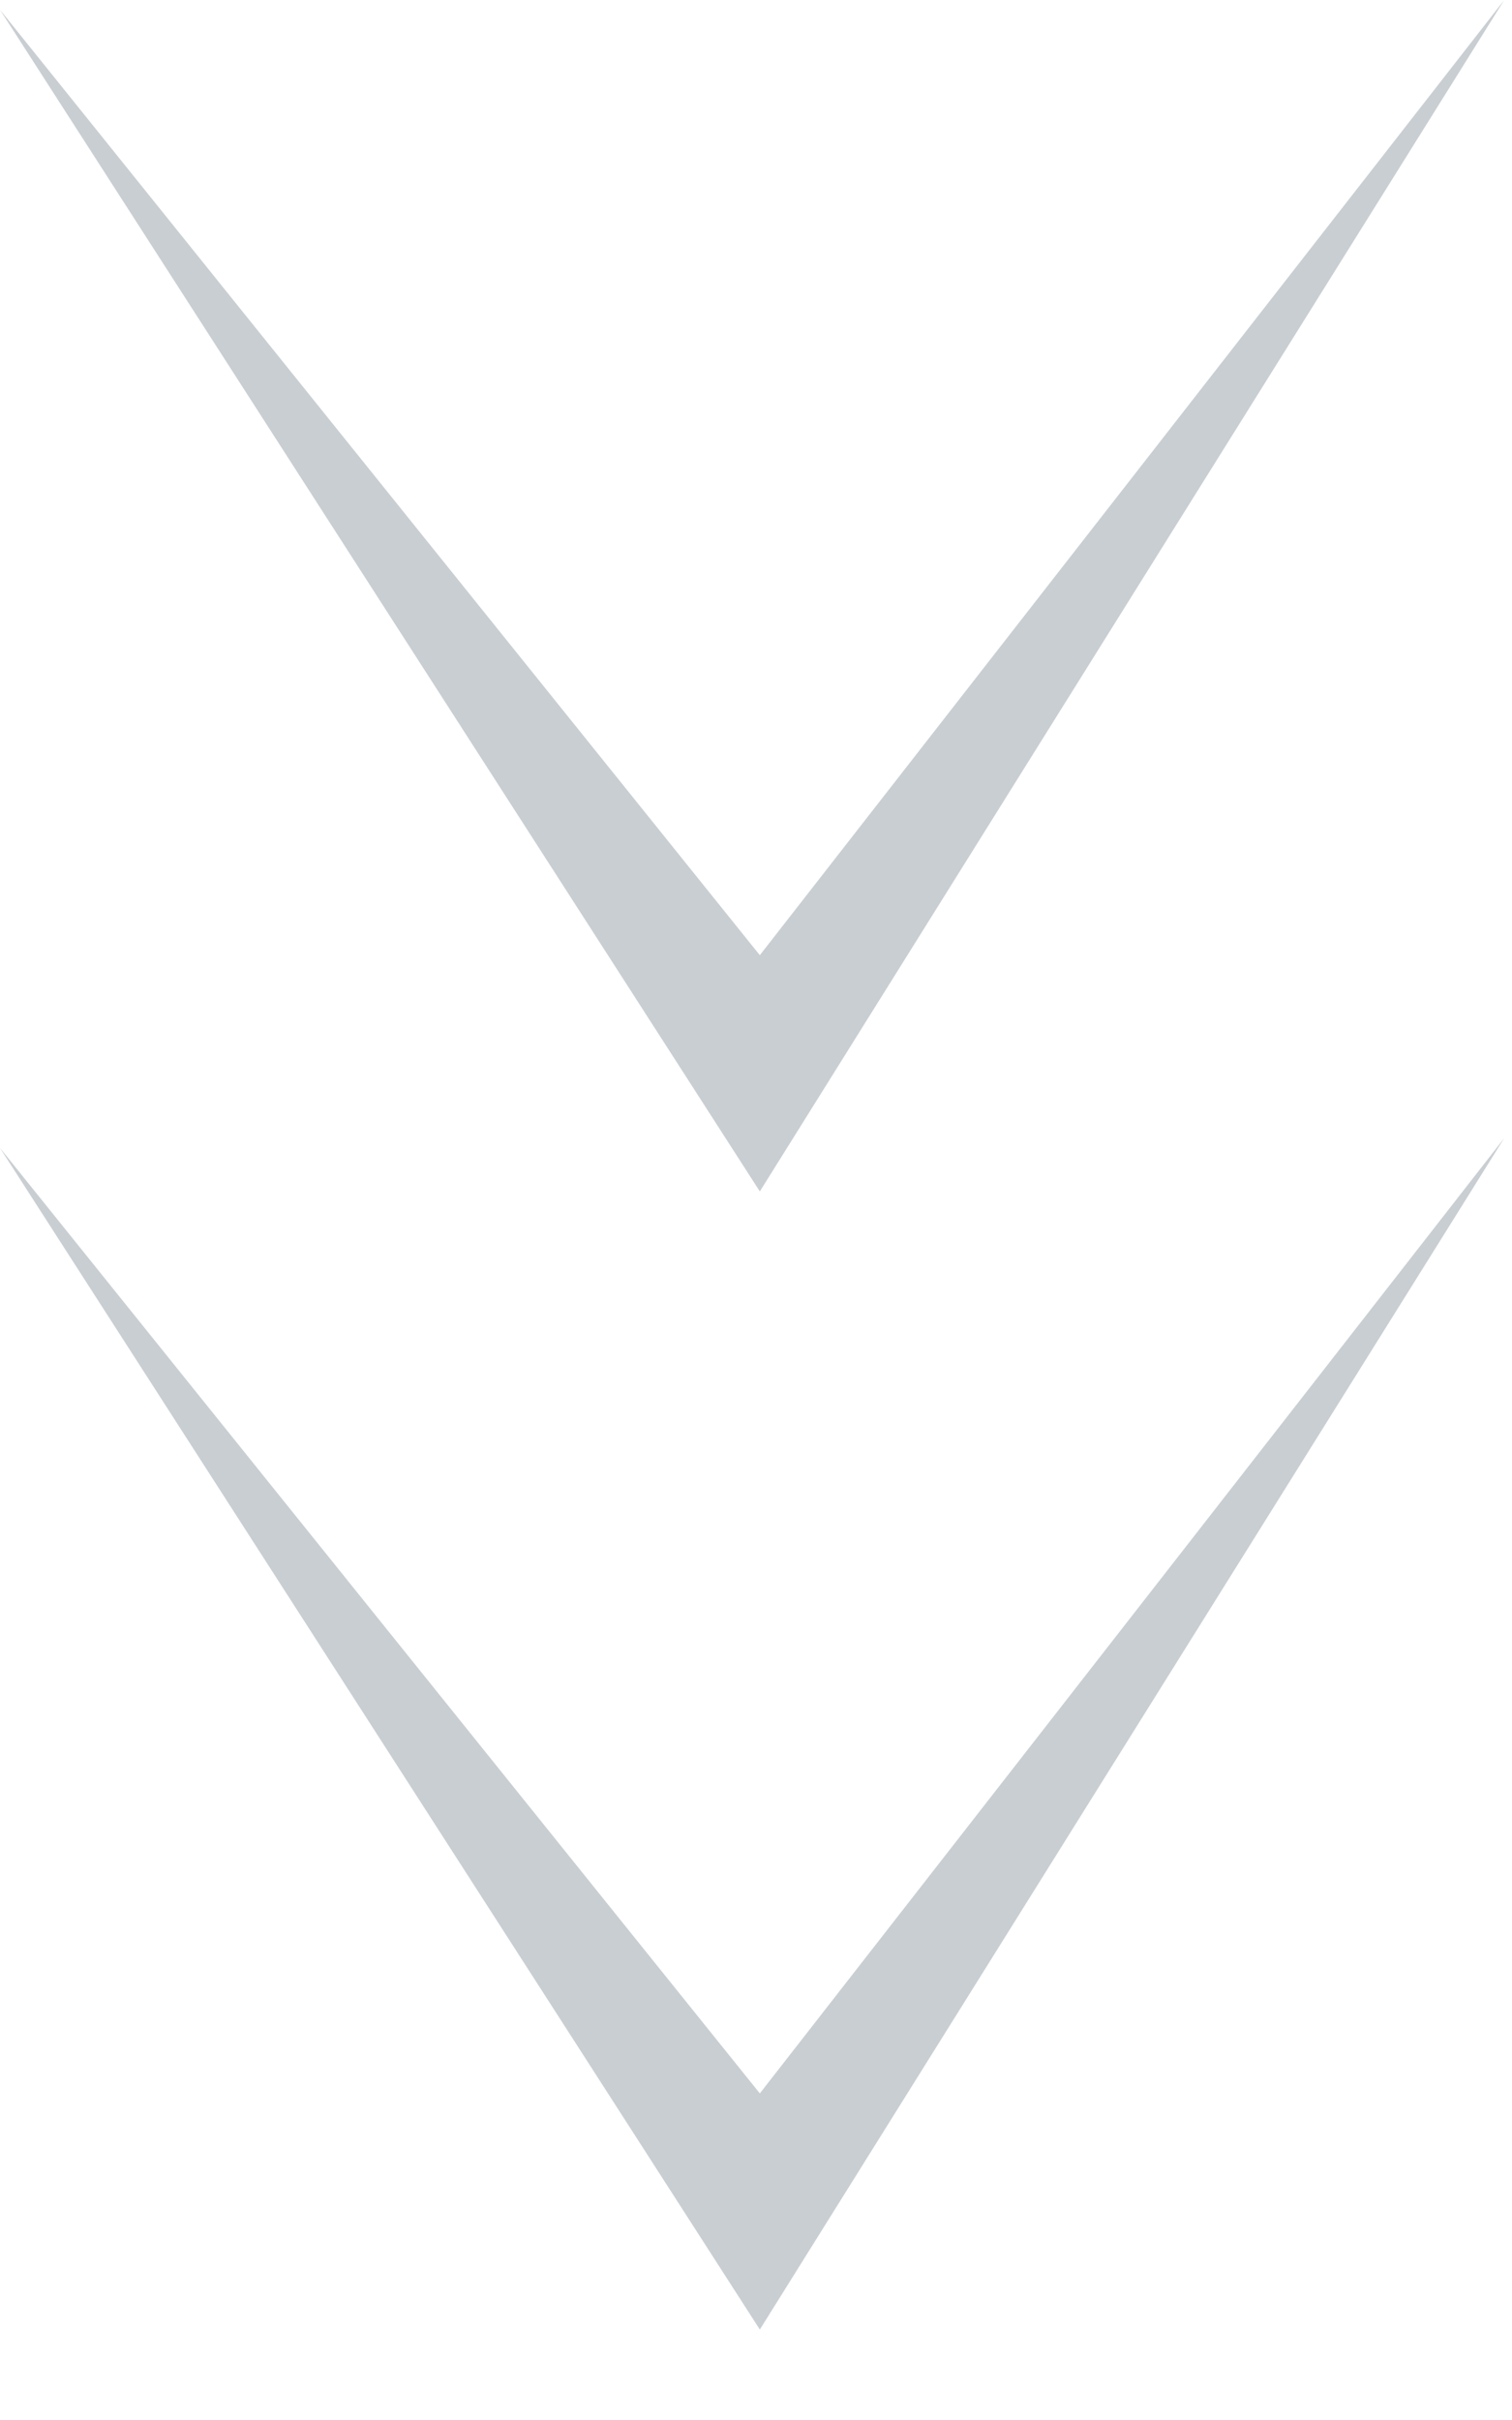 <?xml version="1.0" encoding="UTF-8"?> <svg xmlns="http://www.w3.org/2000/svg" width="15" height="24" viewBox="0 0 15 24" fill="none"><path d="M7.538 23.103L-4.78708e-07 11.385L7.538 20.761L14.923 11.287L7.538 23.103Z" fill="#C9CED2"></path><path d="M7.538 11.816L-4.78708e-07 0.097L7.538 9.473L14.923 -2.62898e-05L7.538 11.816Z" fill="#C9CED2"></path></svg> 